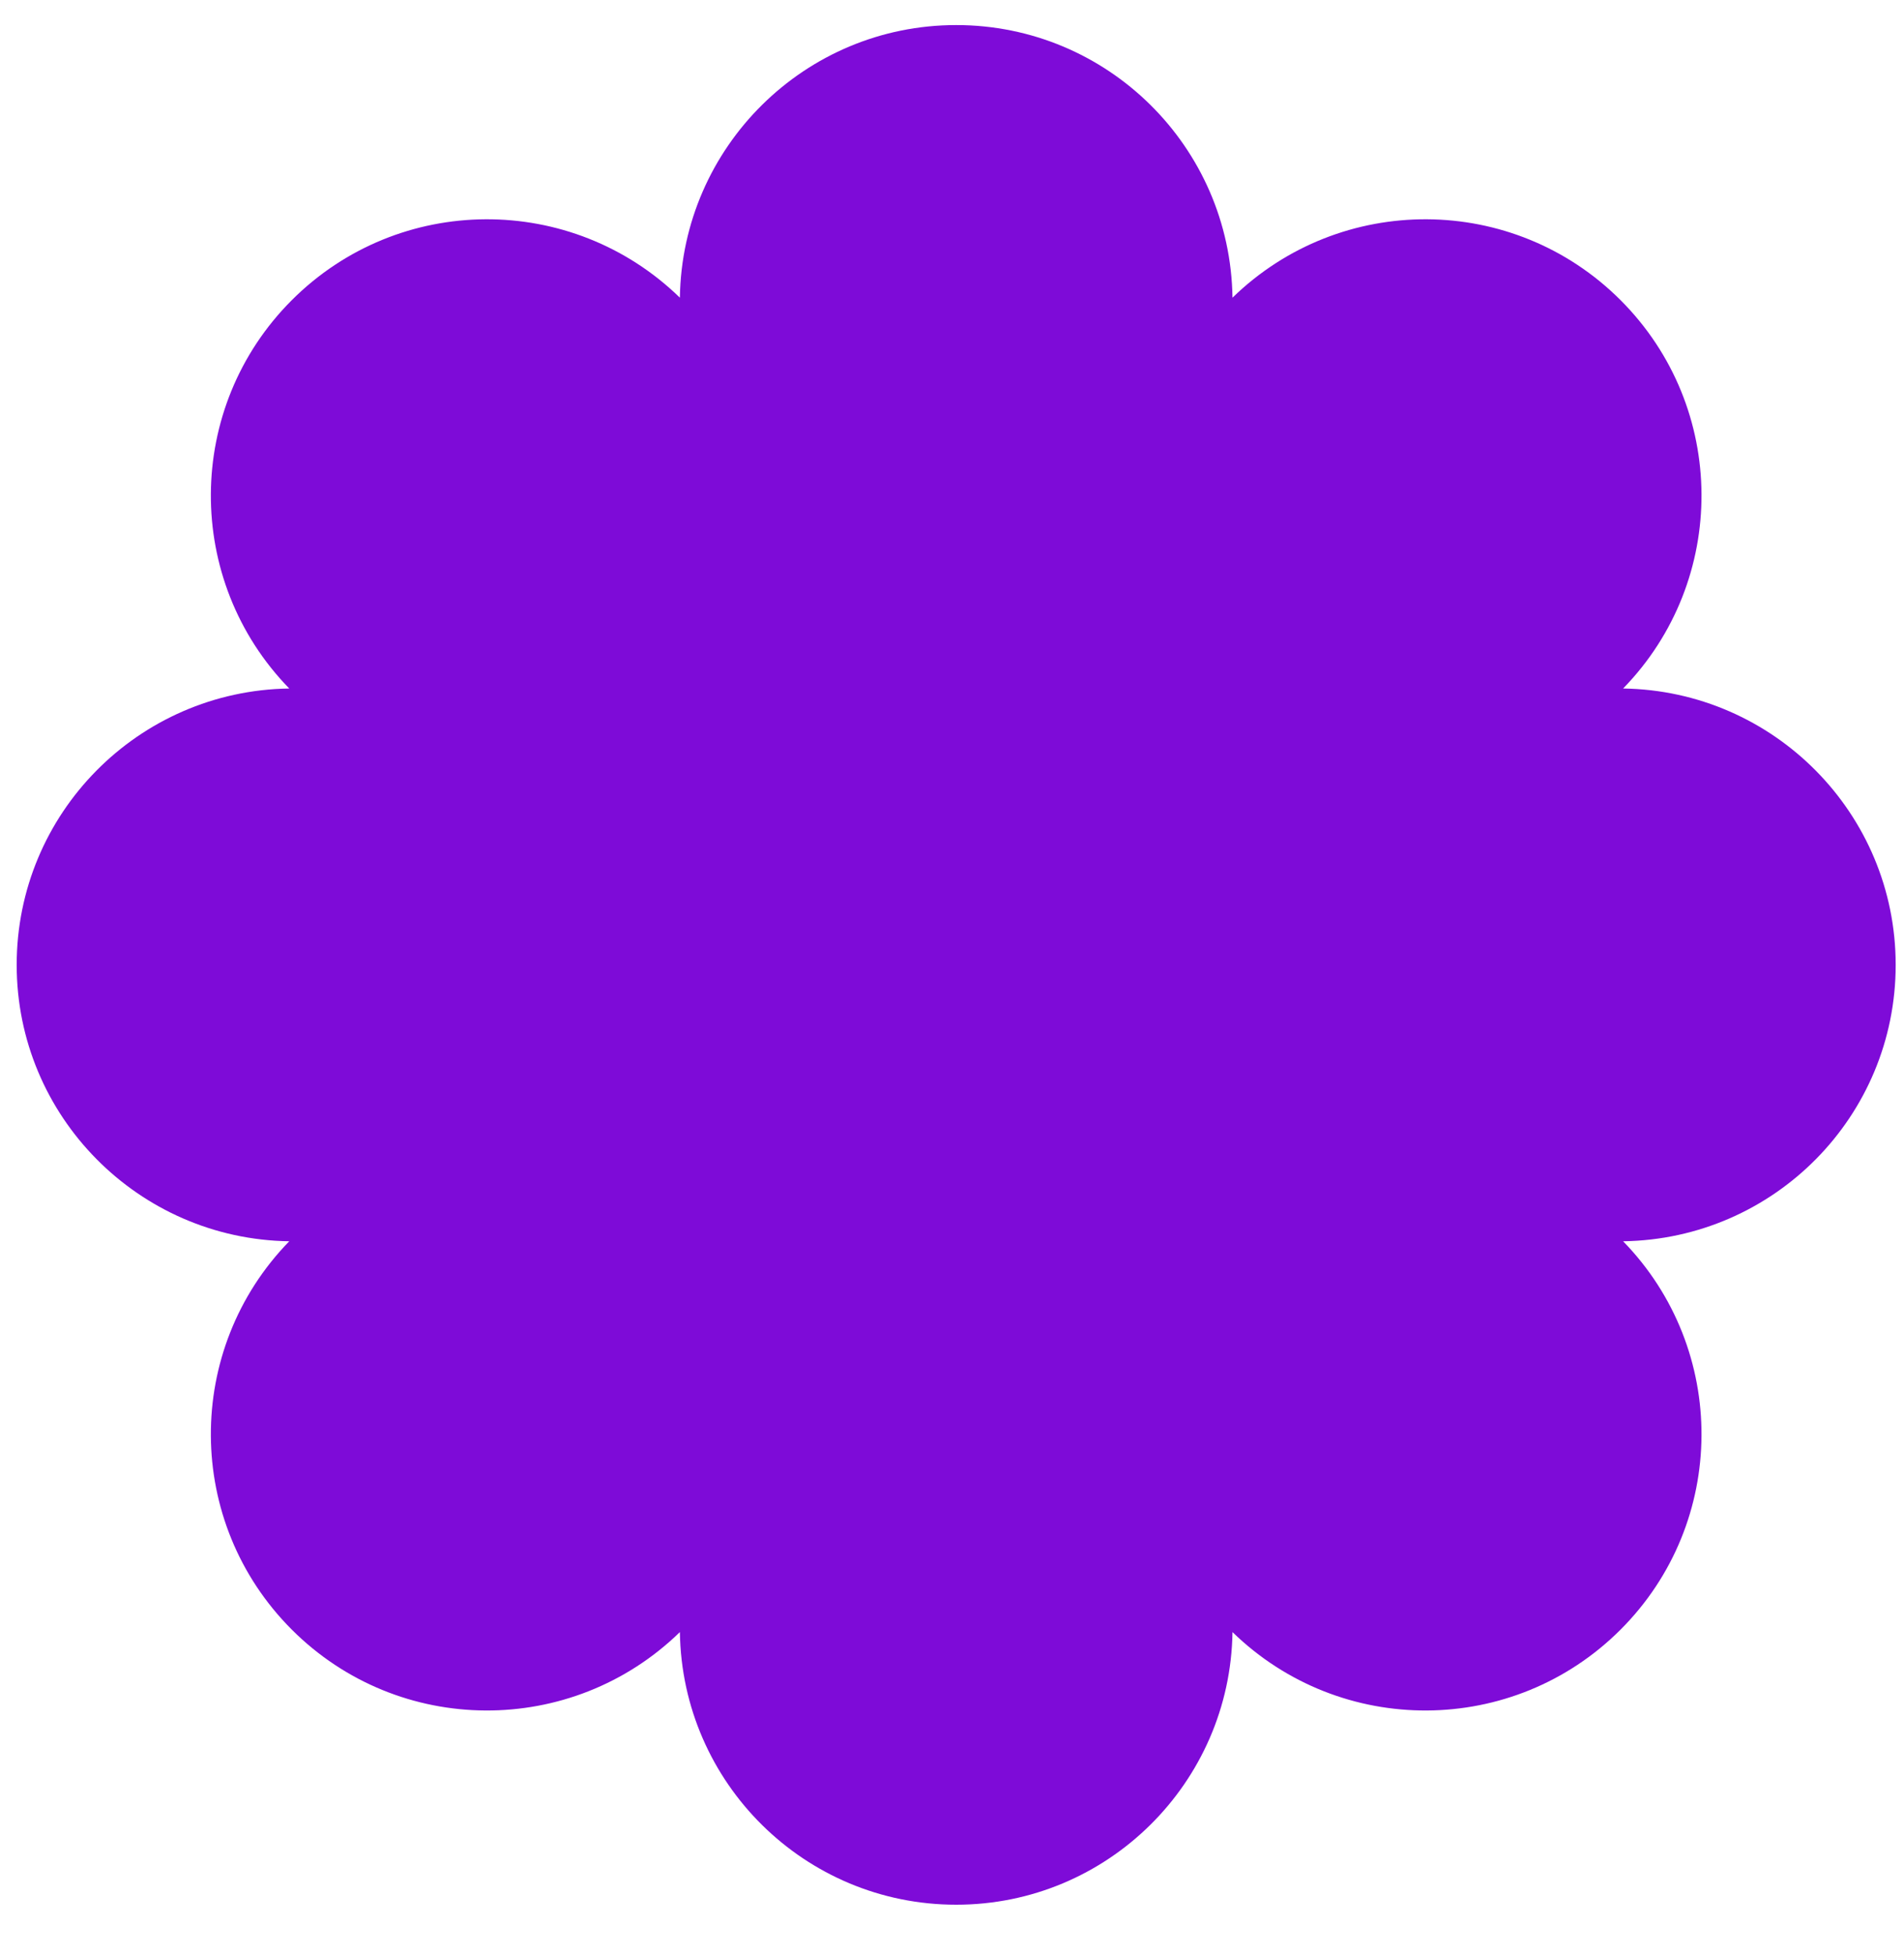 <svg width="38" height="39" viewBox="0 0 38 39" fill="none" xmlns="http://www.w3.org/2000/svg">
<g clip-path="url(#clip0_5254_6380)">
<path d="M32.394 13.736C34.495 11.579 34.482 8.128 32.344 5.989C30.206 3.851 26.755 3.839 24.598 5.939C24.554 2.926 22.103 0.5 19.084 0.5C16.064 0.5 13.613 2.932 13.569 5.939C11.412 3.839 7.961 3.851 5.823 5.989C3.685 8.128 3.672 11.579 5.773 13.736C2.759 13.779 0.333 16.23 0.333 19.25C0.333 22.27 2.766 24.721 5.773 24.764C3.672 26.921 3.685 30.372 5.823 32.511C7.961 34.649 11.412 34.661 13.569 32.561C13.613 35.574 16.064 38 19.084 38C22.103 38 24.554 35.568 24.598 32.561C26.755 34.661 30.206 34.649 32.344 32.511C34.482 30.372 34.495 26.921 32.394 24.764C35.408 24.721 37.834 22.27 37.834 19.25C37.834 16.23 35.401 13.779 32.394 13.736Z" fill="#7E0BD8"/>
</g>
<defs>
<clipPath id="clip0_5254_6380">
<rect width="38" height="38" fill="white" transform="translate(0 0.5)"/>
</clipPath>
</defs>
</svg>

